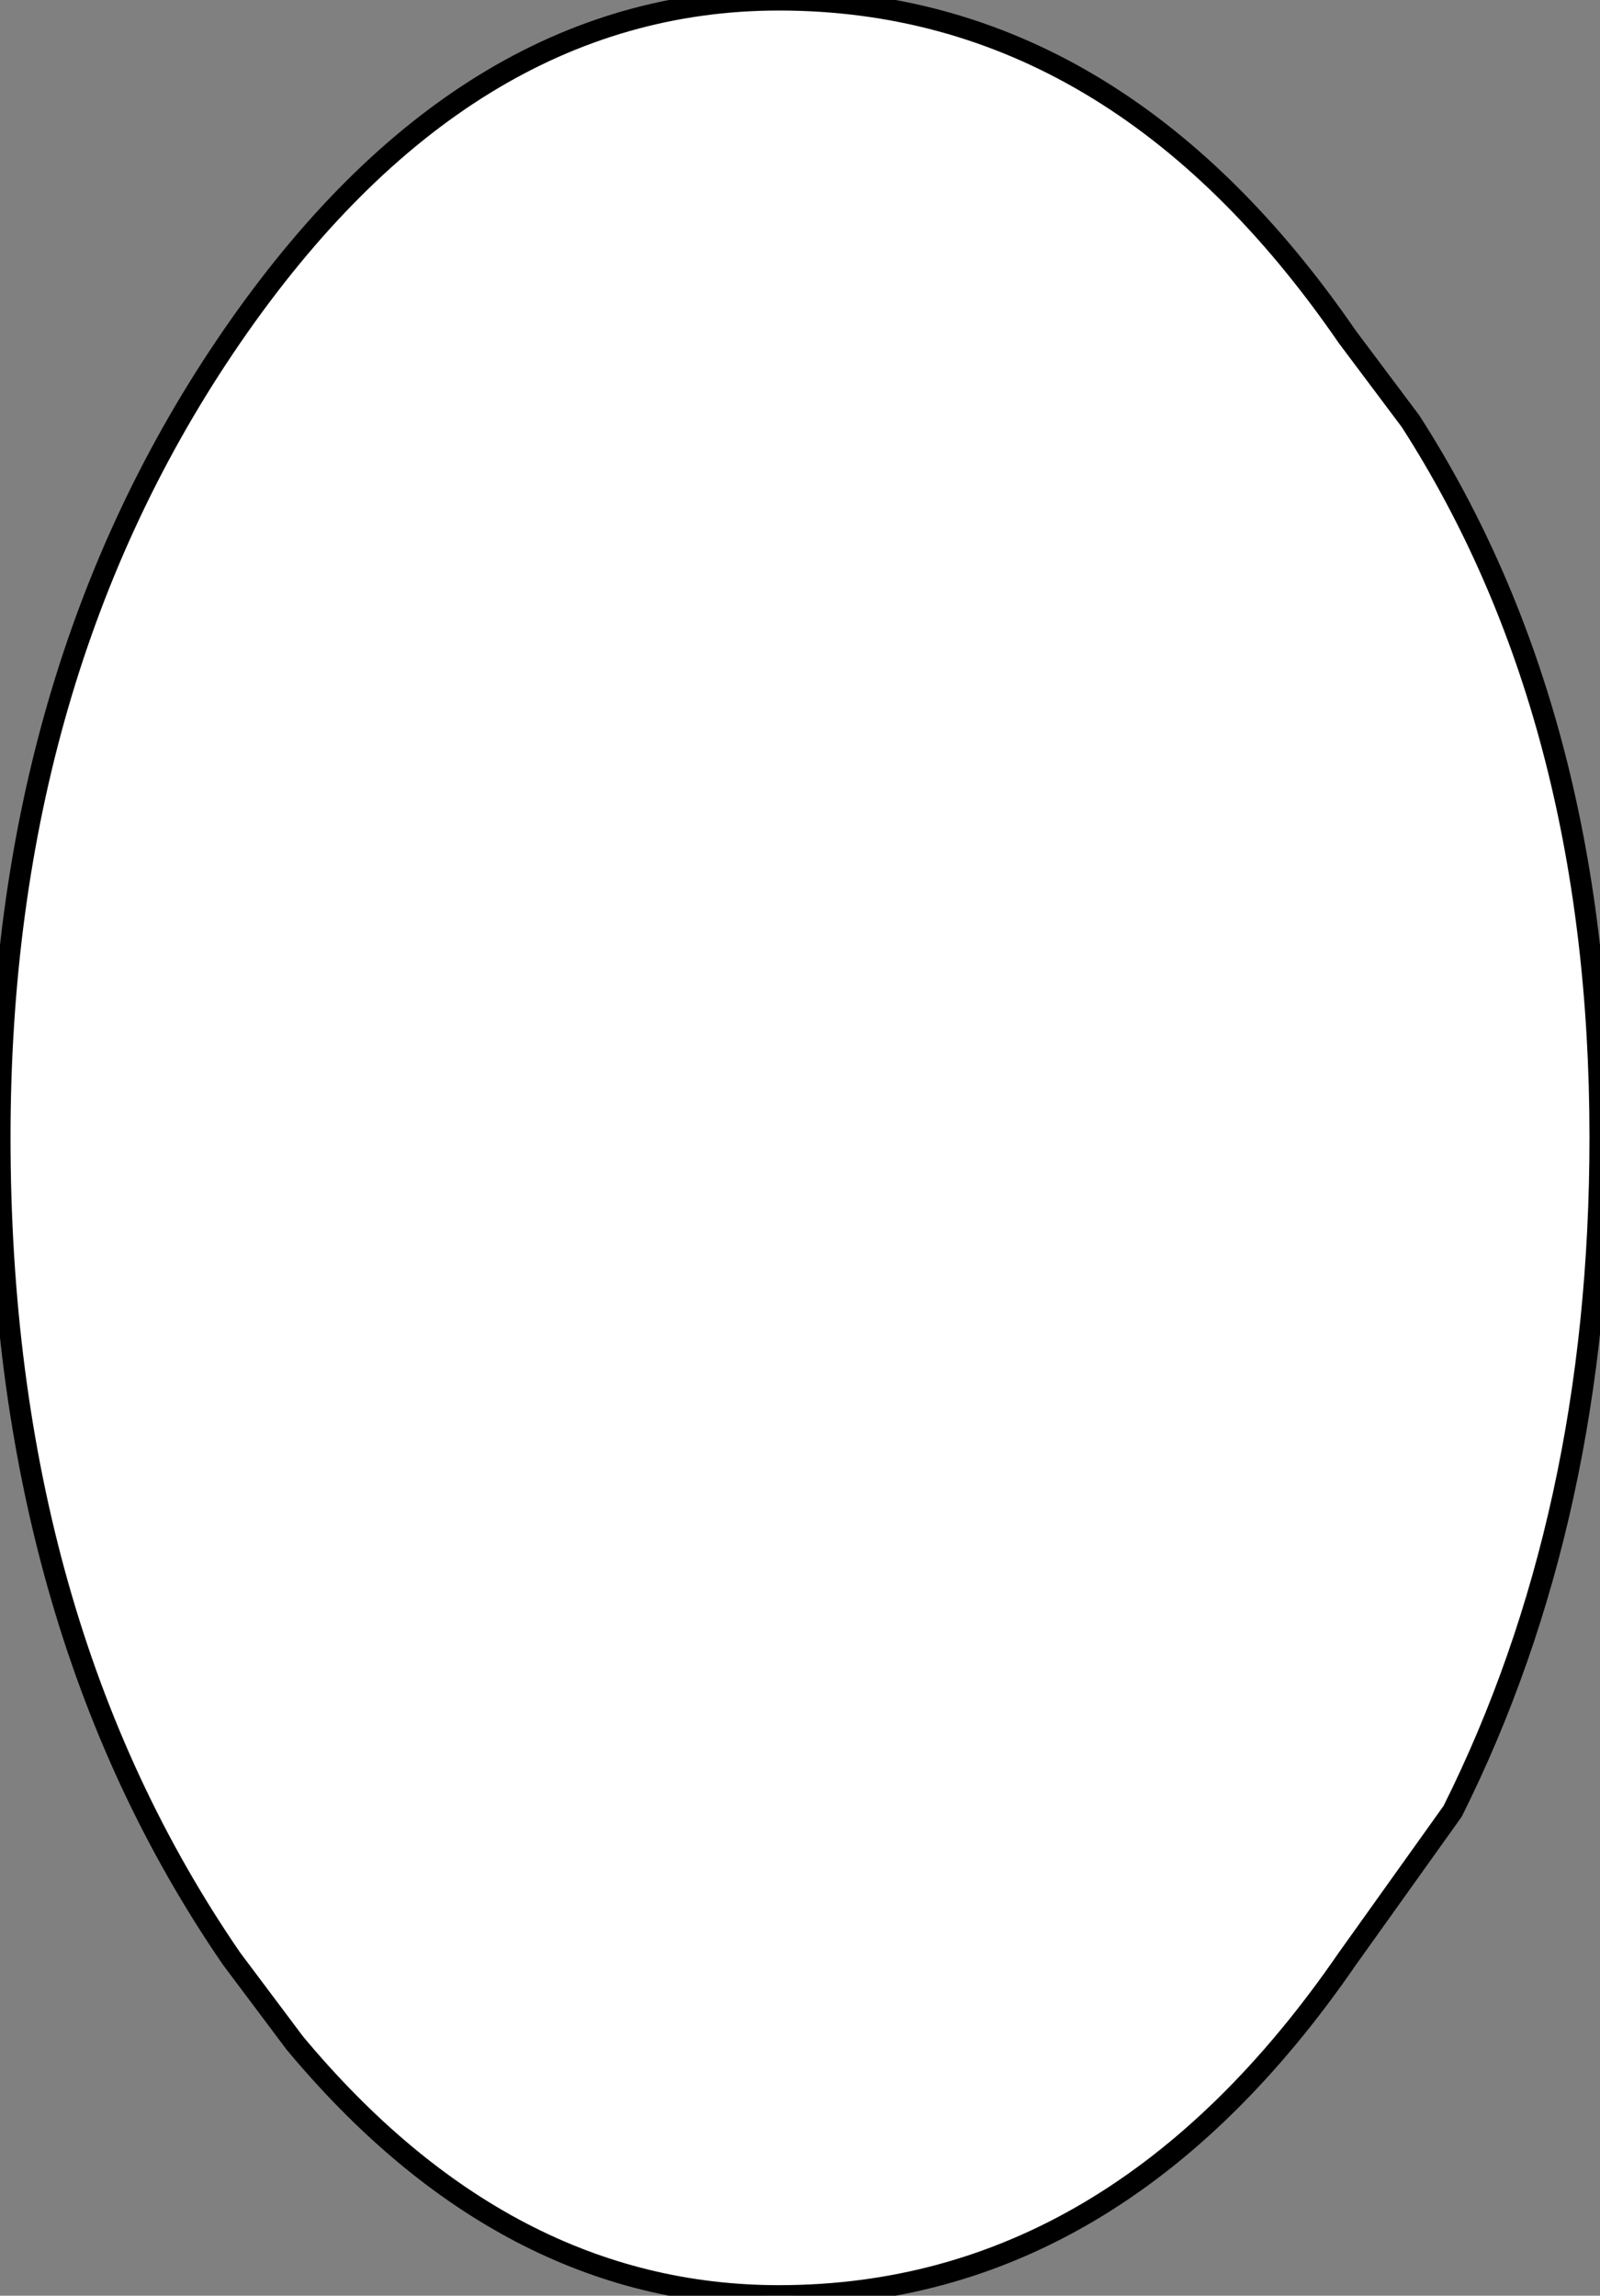 <?xml version="1.0" encoding="UTF-8" standalone="no"?>
<svg xmlns:xlink="http://www.w3.org/1999/xlink" height="5.45px" width="3.8px" xmlns="http://www.w3.org/2000/svg">
  <rect width="100%" height="100%" fill="#808080" stroke="none"/>
  <g transform="matrix(1.0, 0.0, 0.0, 1.0, 1.9, 2.7)">
    <path d="M-1.35 1.95 Q-1.9 1.15 -1.9 0.0 -1.9 -1.1 -1.35 -1.9 -0.8 -2.7 -0.05 -2.7 0.75 -2.7 1.3 -1.9 L1.45 -1.7 Q1.9 -1.0 1.9 0.0 1.9 0.9 1.55 1.6 L1.3 1.95 Q0.75 2.75 -0.05 2.75 -0.7 2.75 -1.2 2.15 L-1.35 1.95" fill="#ffffff" fill-rule="evenodd" stroke="none"/>
    <path d="M-1.35 1.95 Q-1.9 1.15 -1.9 0.0 -1.9 -1.1 -1.35 -1.9 -0.8 -2.7 -0.05 -2.7 0.75 -2.7 1.3 -1.9 L1.45 -1.7 Q1.9 -1.0 1.9 0.0 1.9 0.9 1.55 1.6 L1.3 1.95 Q0.75 2.75 -0.05 2.75 -0.7 2.75 -1.2 2.15 L-1.35 1.95 Z" fill="none" stroke="#000000" stroke-linecap="round" stroke-linejoin="round" stroke-width="0.05"/>
  </g>
</svg>
